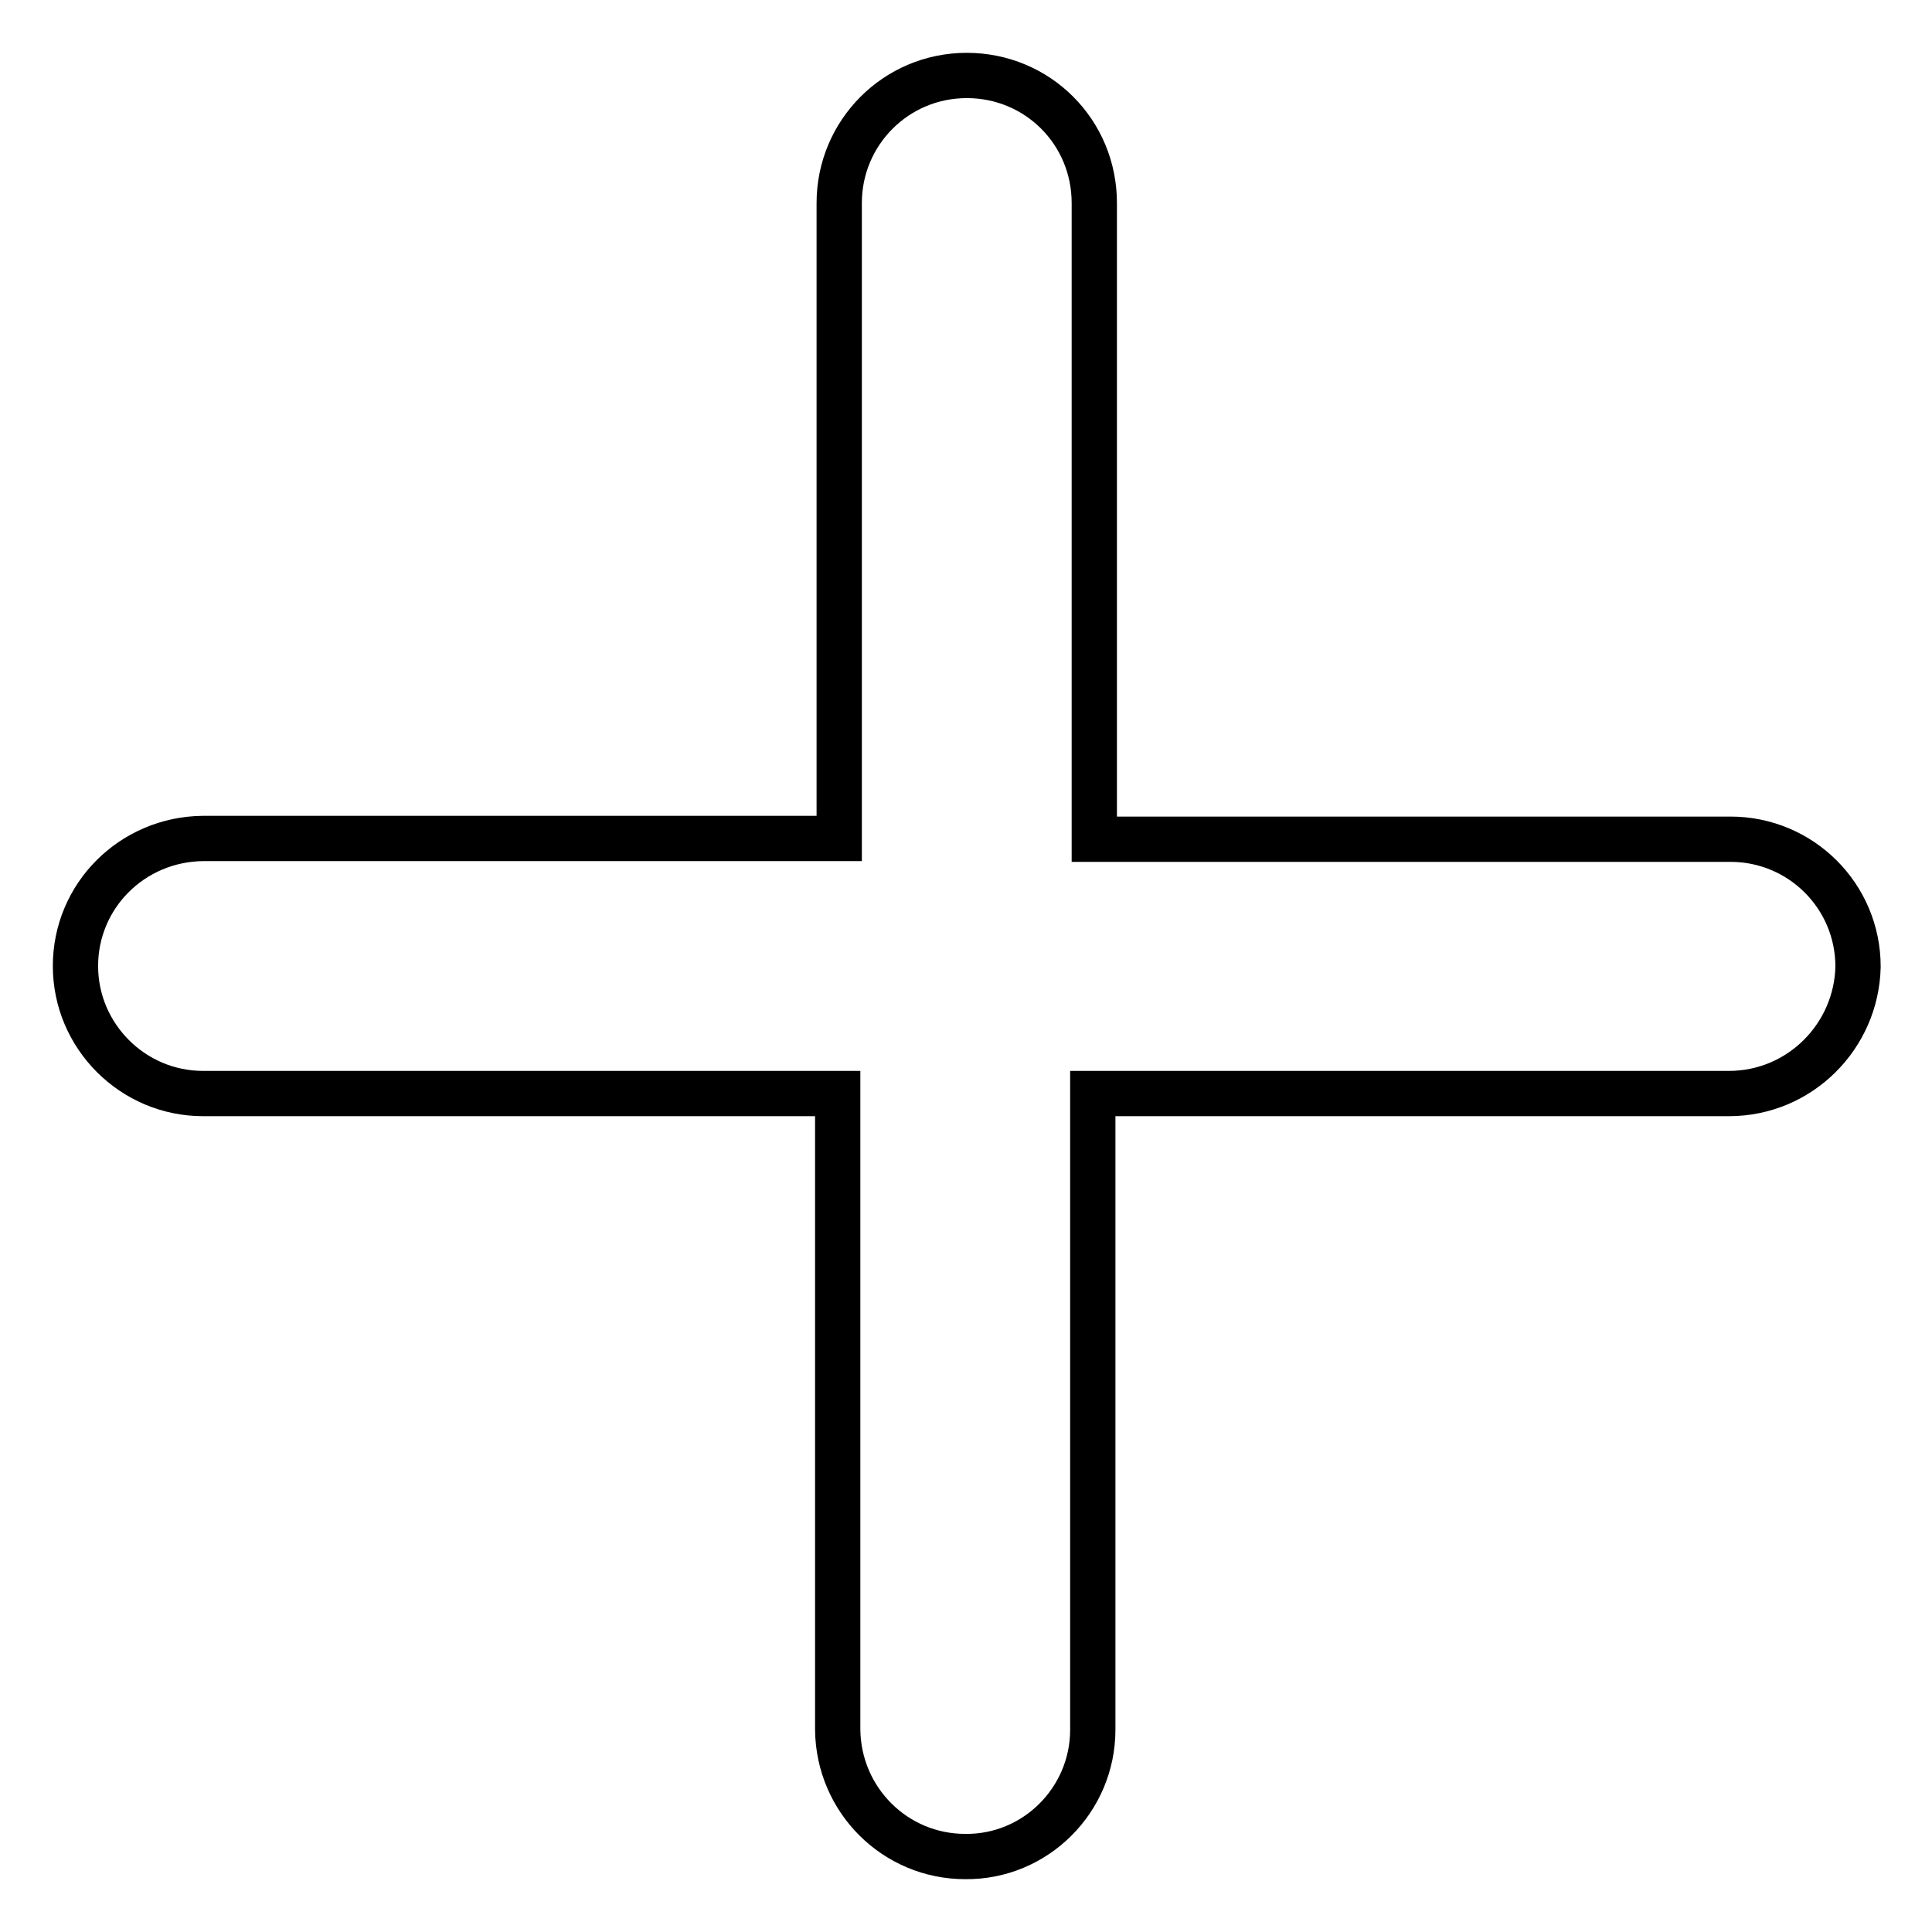 <?xml version="1.0" encoding="utf-8"?>
<!-- Svg Vector Icons : http://www.onlinewebfonts.com/icon -->
<!DOCTYPE svg PUBLIC "-//W3C//DTD SVG 1.1//EN" "http://www.w3.org/Graphics/SVG/1.1/DTD/svg11.dtd">
<svg version="1.1" xmlns="http://www.w3.org/2000/svg" xmlns:xlink="http://www.w3.org/1999/xlink" x="0px" y="0px" viewBox="0 0 256 256" enable-background="new 0 0 256 256" xml:space="preserve">
<g> <path stroke-width="6" fill-opacity="0" stroke="#000000"  d="M229.1,144.9h-84.3v84.3c0,9.3-7.6,16.9-16.9,16.8c-9.3,0-16.8-7.5-16.9-16.8v-84.3H26.9 c-9.3,0-16.9-7.6-16.9-16.9c0-9.3,7.5-16.8,16.9-16.9h84.3V26.9c0-9.3,7.5-16.9,16.9-16.9s16.9,7.5,16.9,16.9v84.3h84.3 c9.3,0,16.9,7.5,16.9,16.9C246,137.3,238.5,144.9,229.1,144.9L229.1,144.9z"/></g>
</svg>